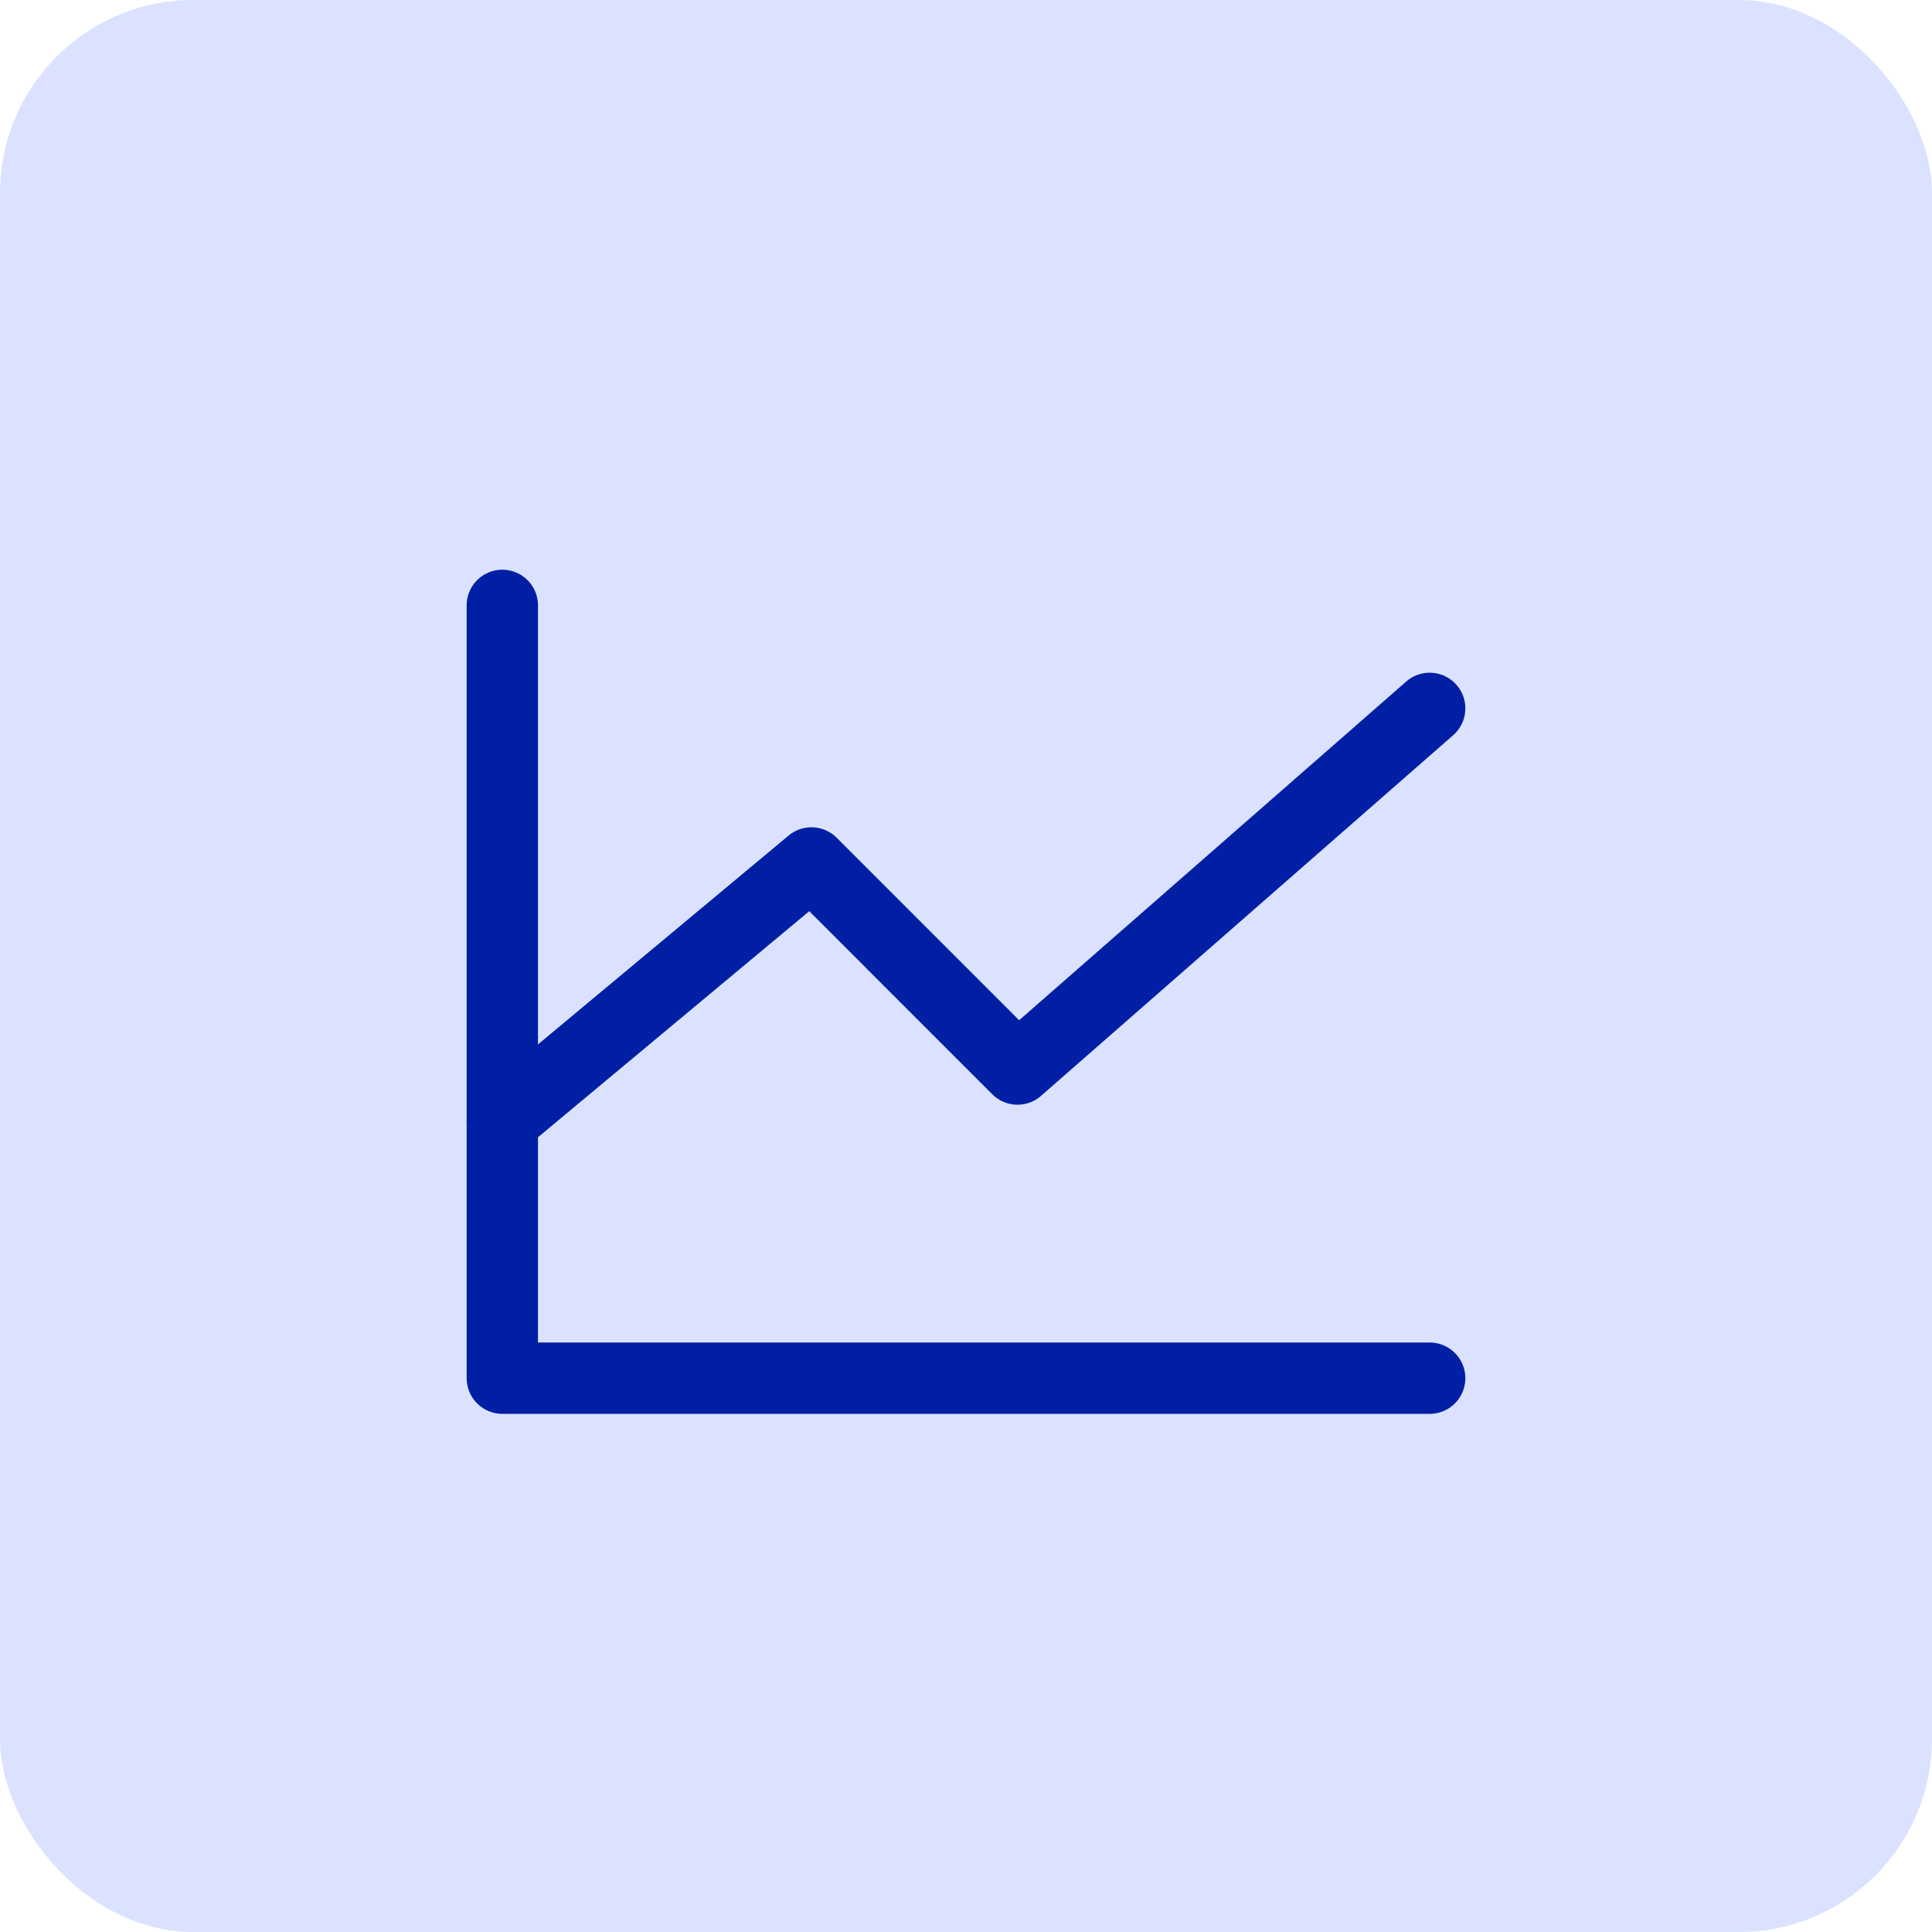 <?xml version="1.0" encoding="UTF-8"?> <svg xmlns="http://www.w3.org/2000/svg" width="50" height="50" viewBox="0 0 50 50" fill="none"><rect width="50" height="50" rx="5" fill="#DBE2FF"></rect><path d="M37 35.667H13V15.667" stroke="#001FA5" stroke-width="1.846" stroke-linecap="round" stroke-linejoin="round"></path><path d="M37 18.333L26.333 27.667L21 22.333L13 29" stroke="#001FA5" stroke-width="1.846" stroke-linecap="round" stroke-linejoin="round"></path></svg> 